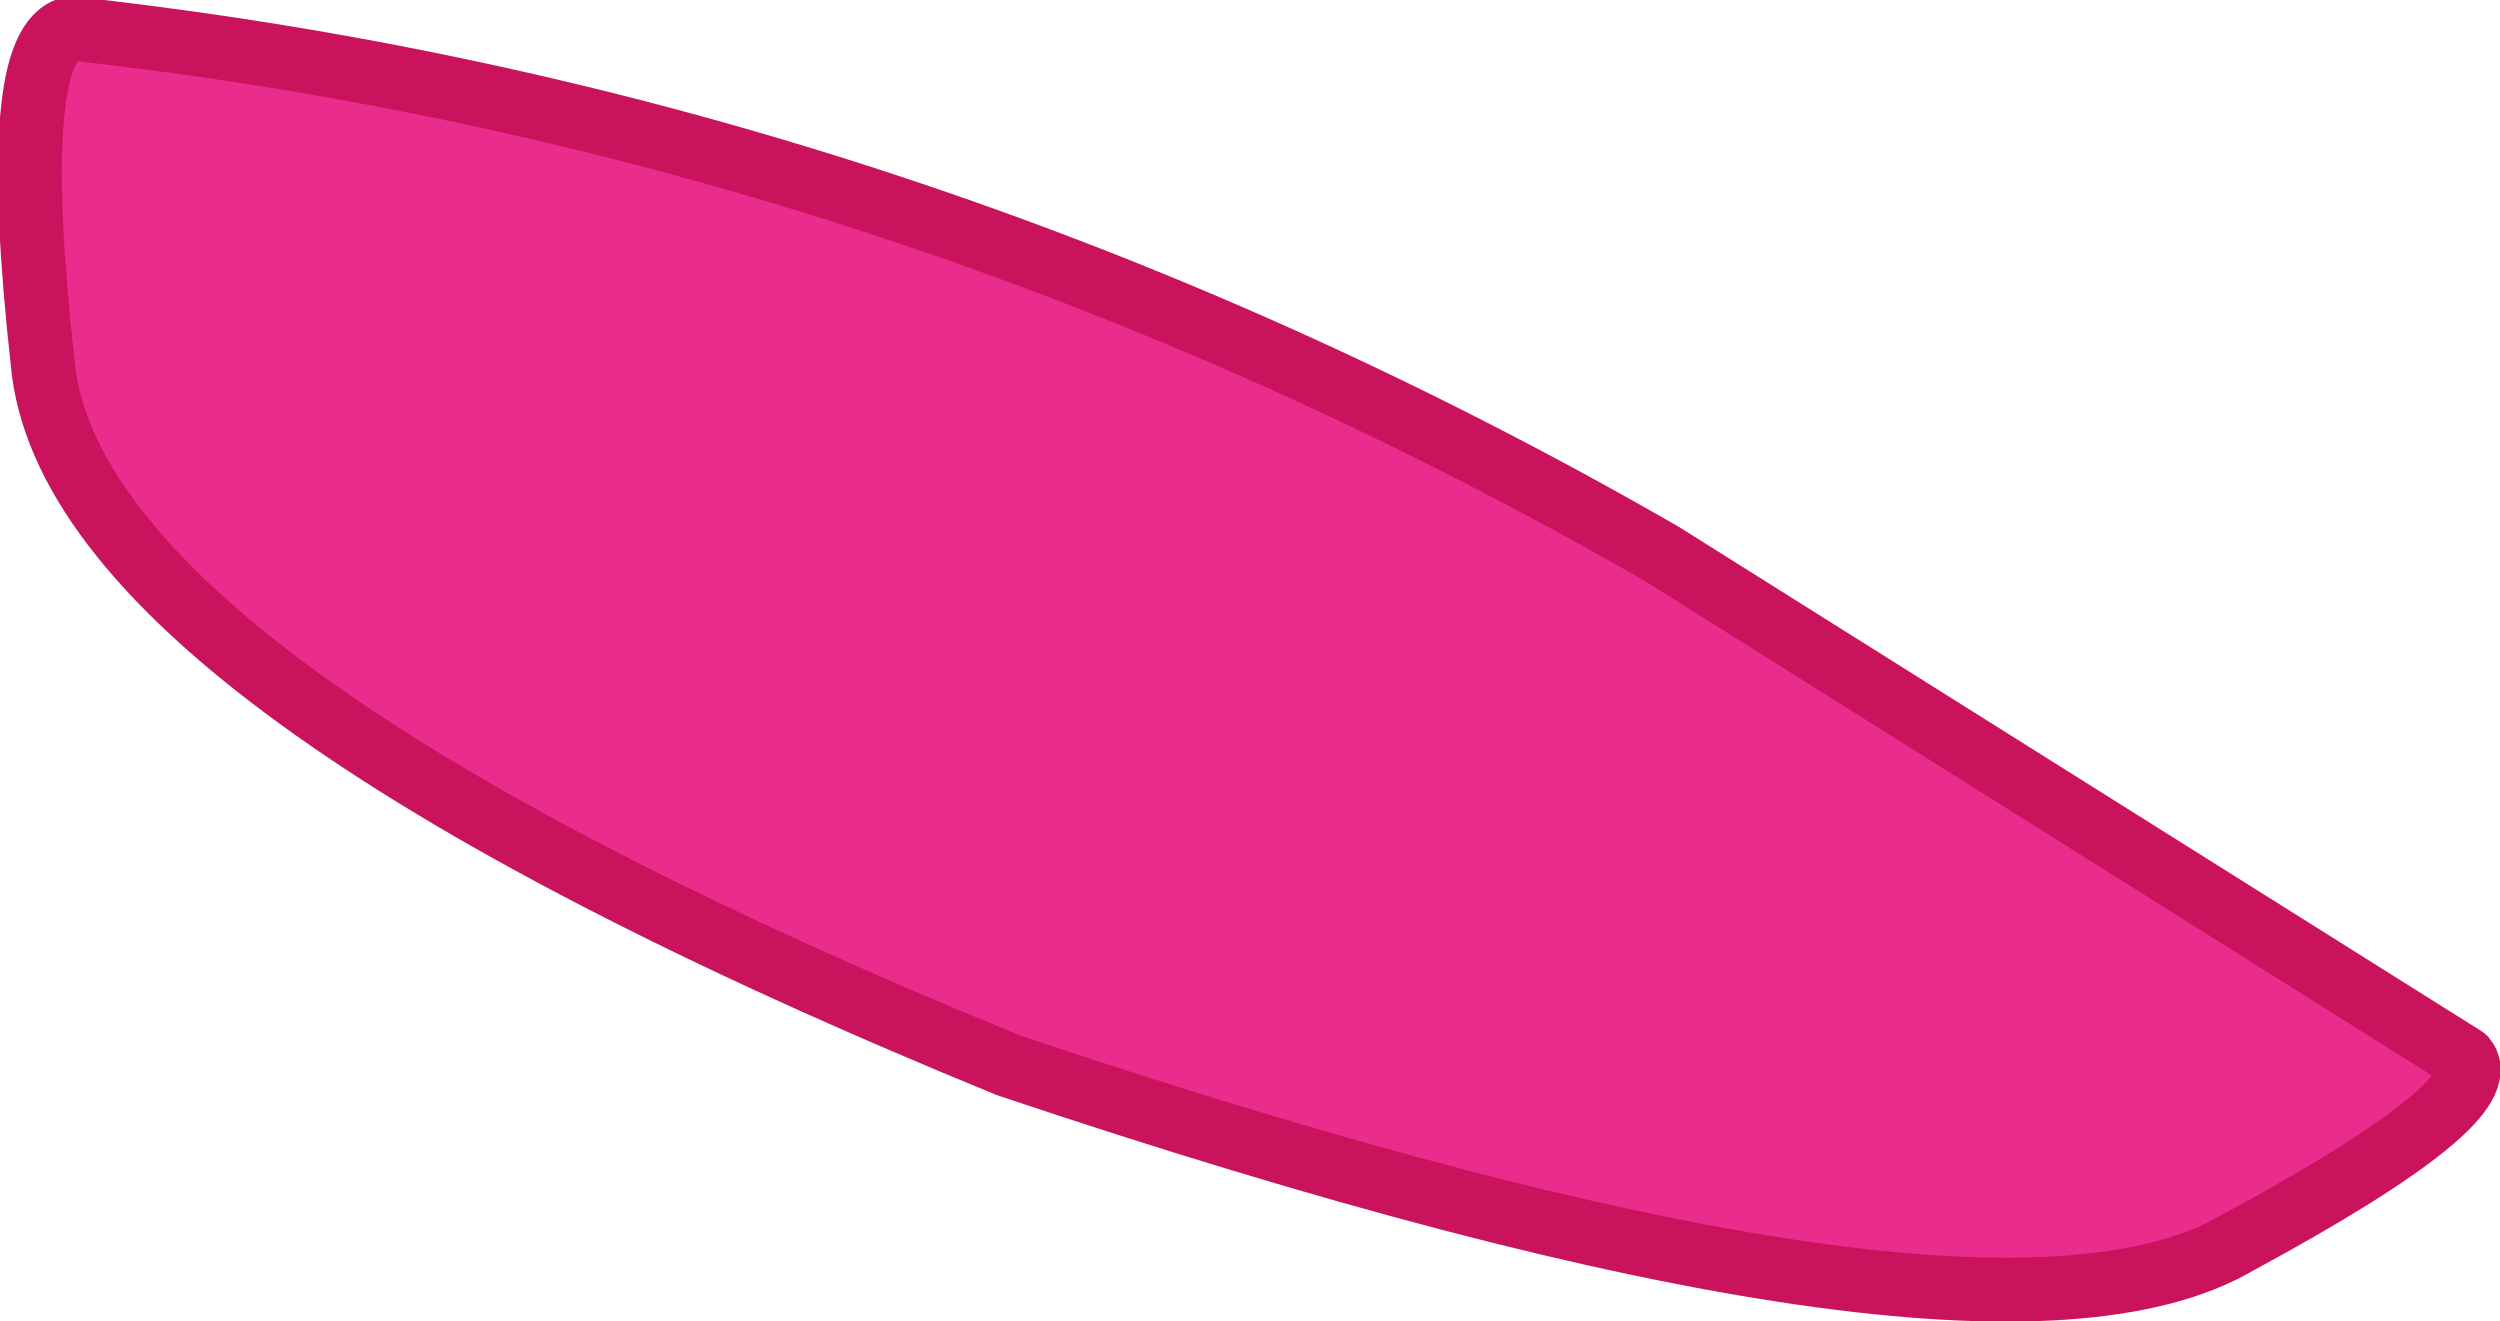 <?xml version="1.0" encoding="UTF-8" standalone="no"?>
<svg xmlns:xlink="http://www.w3.org/1999/xlink" height="9.3px" width="17.6px" xmlns="http://www.w3.org/2000/svg">
  <g transform="matrix(1.0, 0.0, 0.0, 1.0, 0.0, -0.05)">
    <path d="M0.5 0.25 Q6.4 0.9 11.7 3.95 L17.35 7.5 Q17.6 7.8 15.75 8.8 13.95 9.85 7.1 7.55 0.5 4.85 0.3 2.6 0.05 0.35 0.5 0.25" fill="#ea2c8c" fill-rule="evenodd" stroke="none"/>
    <path d="M0.5 0.25 Q0.05 0.35 0.3 2.6 0.5 4.85 7.1 7.55 13.95 9.85 15.75 8.8 17.6 7.8 17.35 7.5 L11.7 3.95 Q6.4 0.9 0.5 0.25 Z" fill="none" stroke="#c9145d" stroke-linecap="round" stroke-linejoin="round" stroke-width="0.45"/>
  </g>
</svg>
